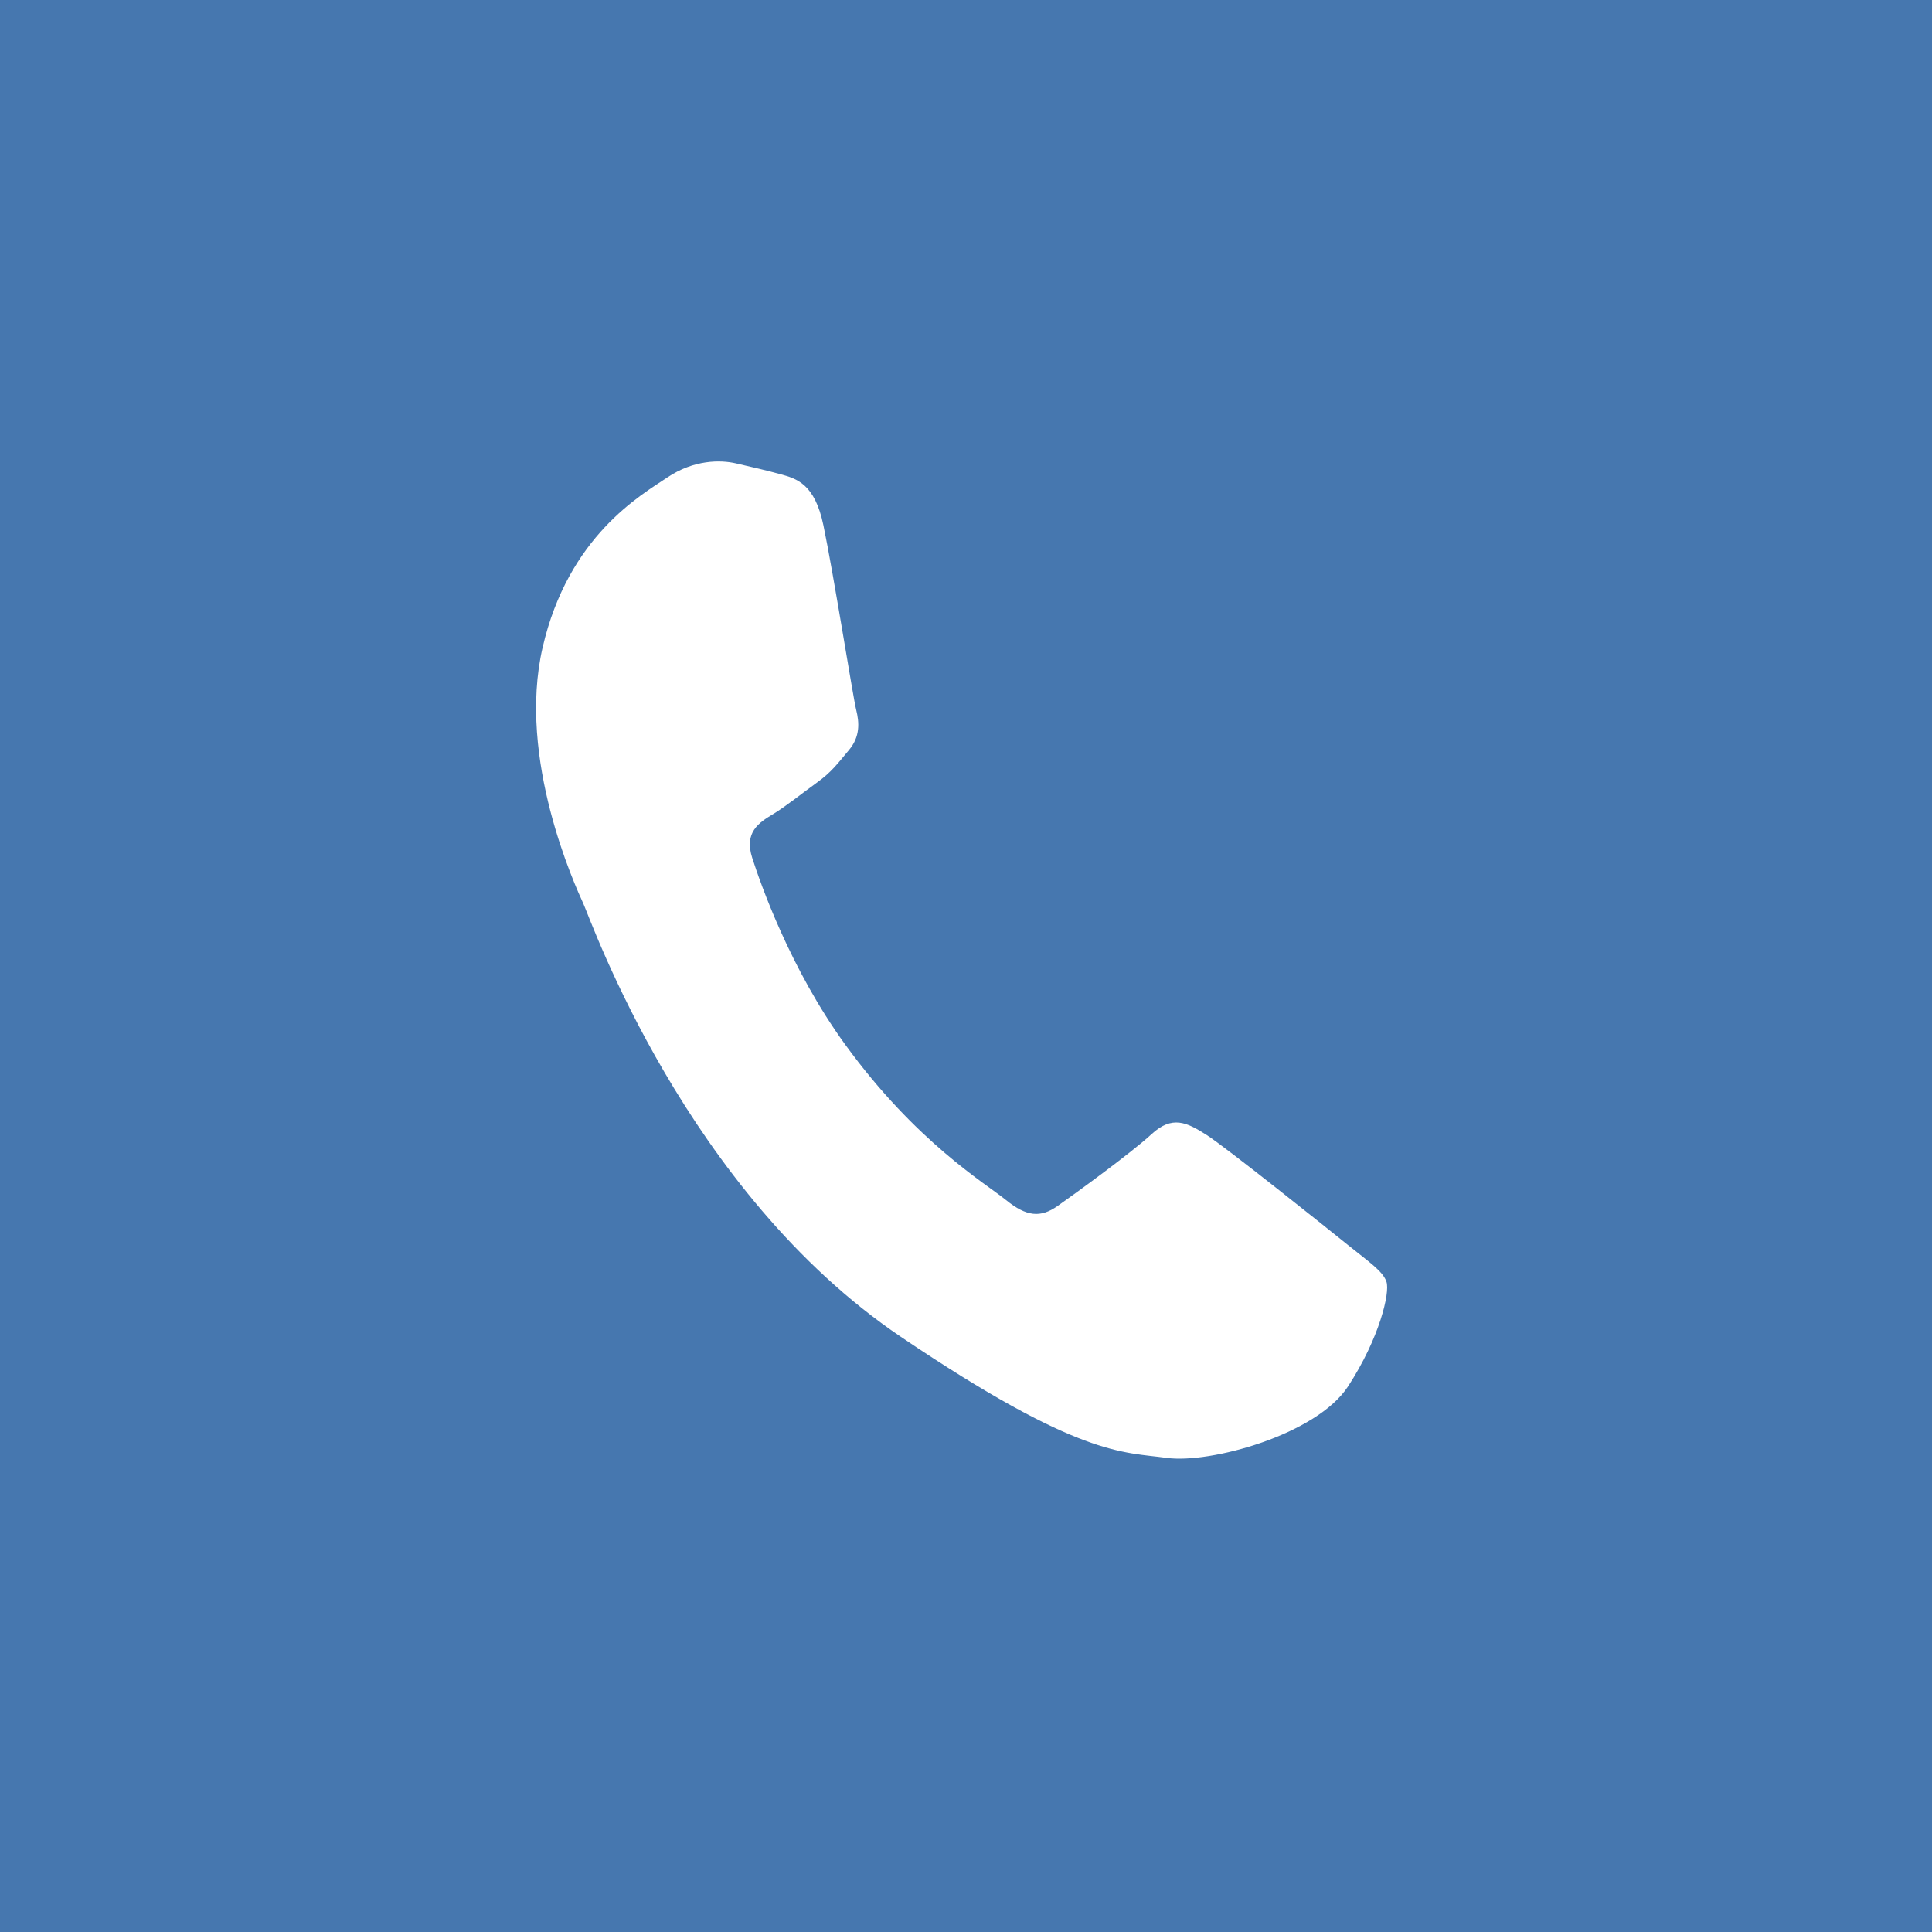 <?xml version="1.0" encoding="UTF-8"?> <svg xmlns="http://www.w3.org/2000/svg" width="64" height="64" viewBox="0 0 64 64" fill="none"><rect width="64" height="64" fill="#4677AF"></rect><path fill-rule="evenodd" clip-rule="evenodd" d="M27.277 17.402C26.989 16.02 26.388 15.855 25.846 15.707C25.401 15.584 24.888 15.467 24.376 15.349C23.863 15.231 22.986 15.226 22.108 15.815C21.23 16.403 18.825 17.759 17.974 21.451C17.122 25.142 19.055 29.344 19.324 29.934C19.593 30.523 22.726 39.478 29.848 44.288C35.769 48.286 37.205 48.094 38.644 48.294C40.083 48.494 43.613 47.529 44.657 45.925C45.702 44.321 46.049 42.819 45.929 42.462C45.809 42.105 45.339 41.798 44.657 41.246C43.974 40.694 40.612 38.006 39.965 37.593C39.317 37.181 38.833 36.938 38.147 37.57C37.462 38.202 35.599 39.552 35.035 39.949C34.471 40.347 34.007 40.306 33.325 39.753C32.642 39.199 30.348 37.836 27.999 34.603C26.172 32.087 25.195 29.276 24.919 28.421C24.644 27.567 25.138 27.253 25.61 26.968C26.033 26.712 26.581 26.27 27.067 25.92C27.552 25.571 27.752 25.288 28.123 24.846C28.496 24.405 28.468 23.937 28.363 23.517C28.257 23.098 27.619 19.043 27.277 17.402Z" fill="white"></path></svg> 